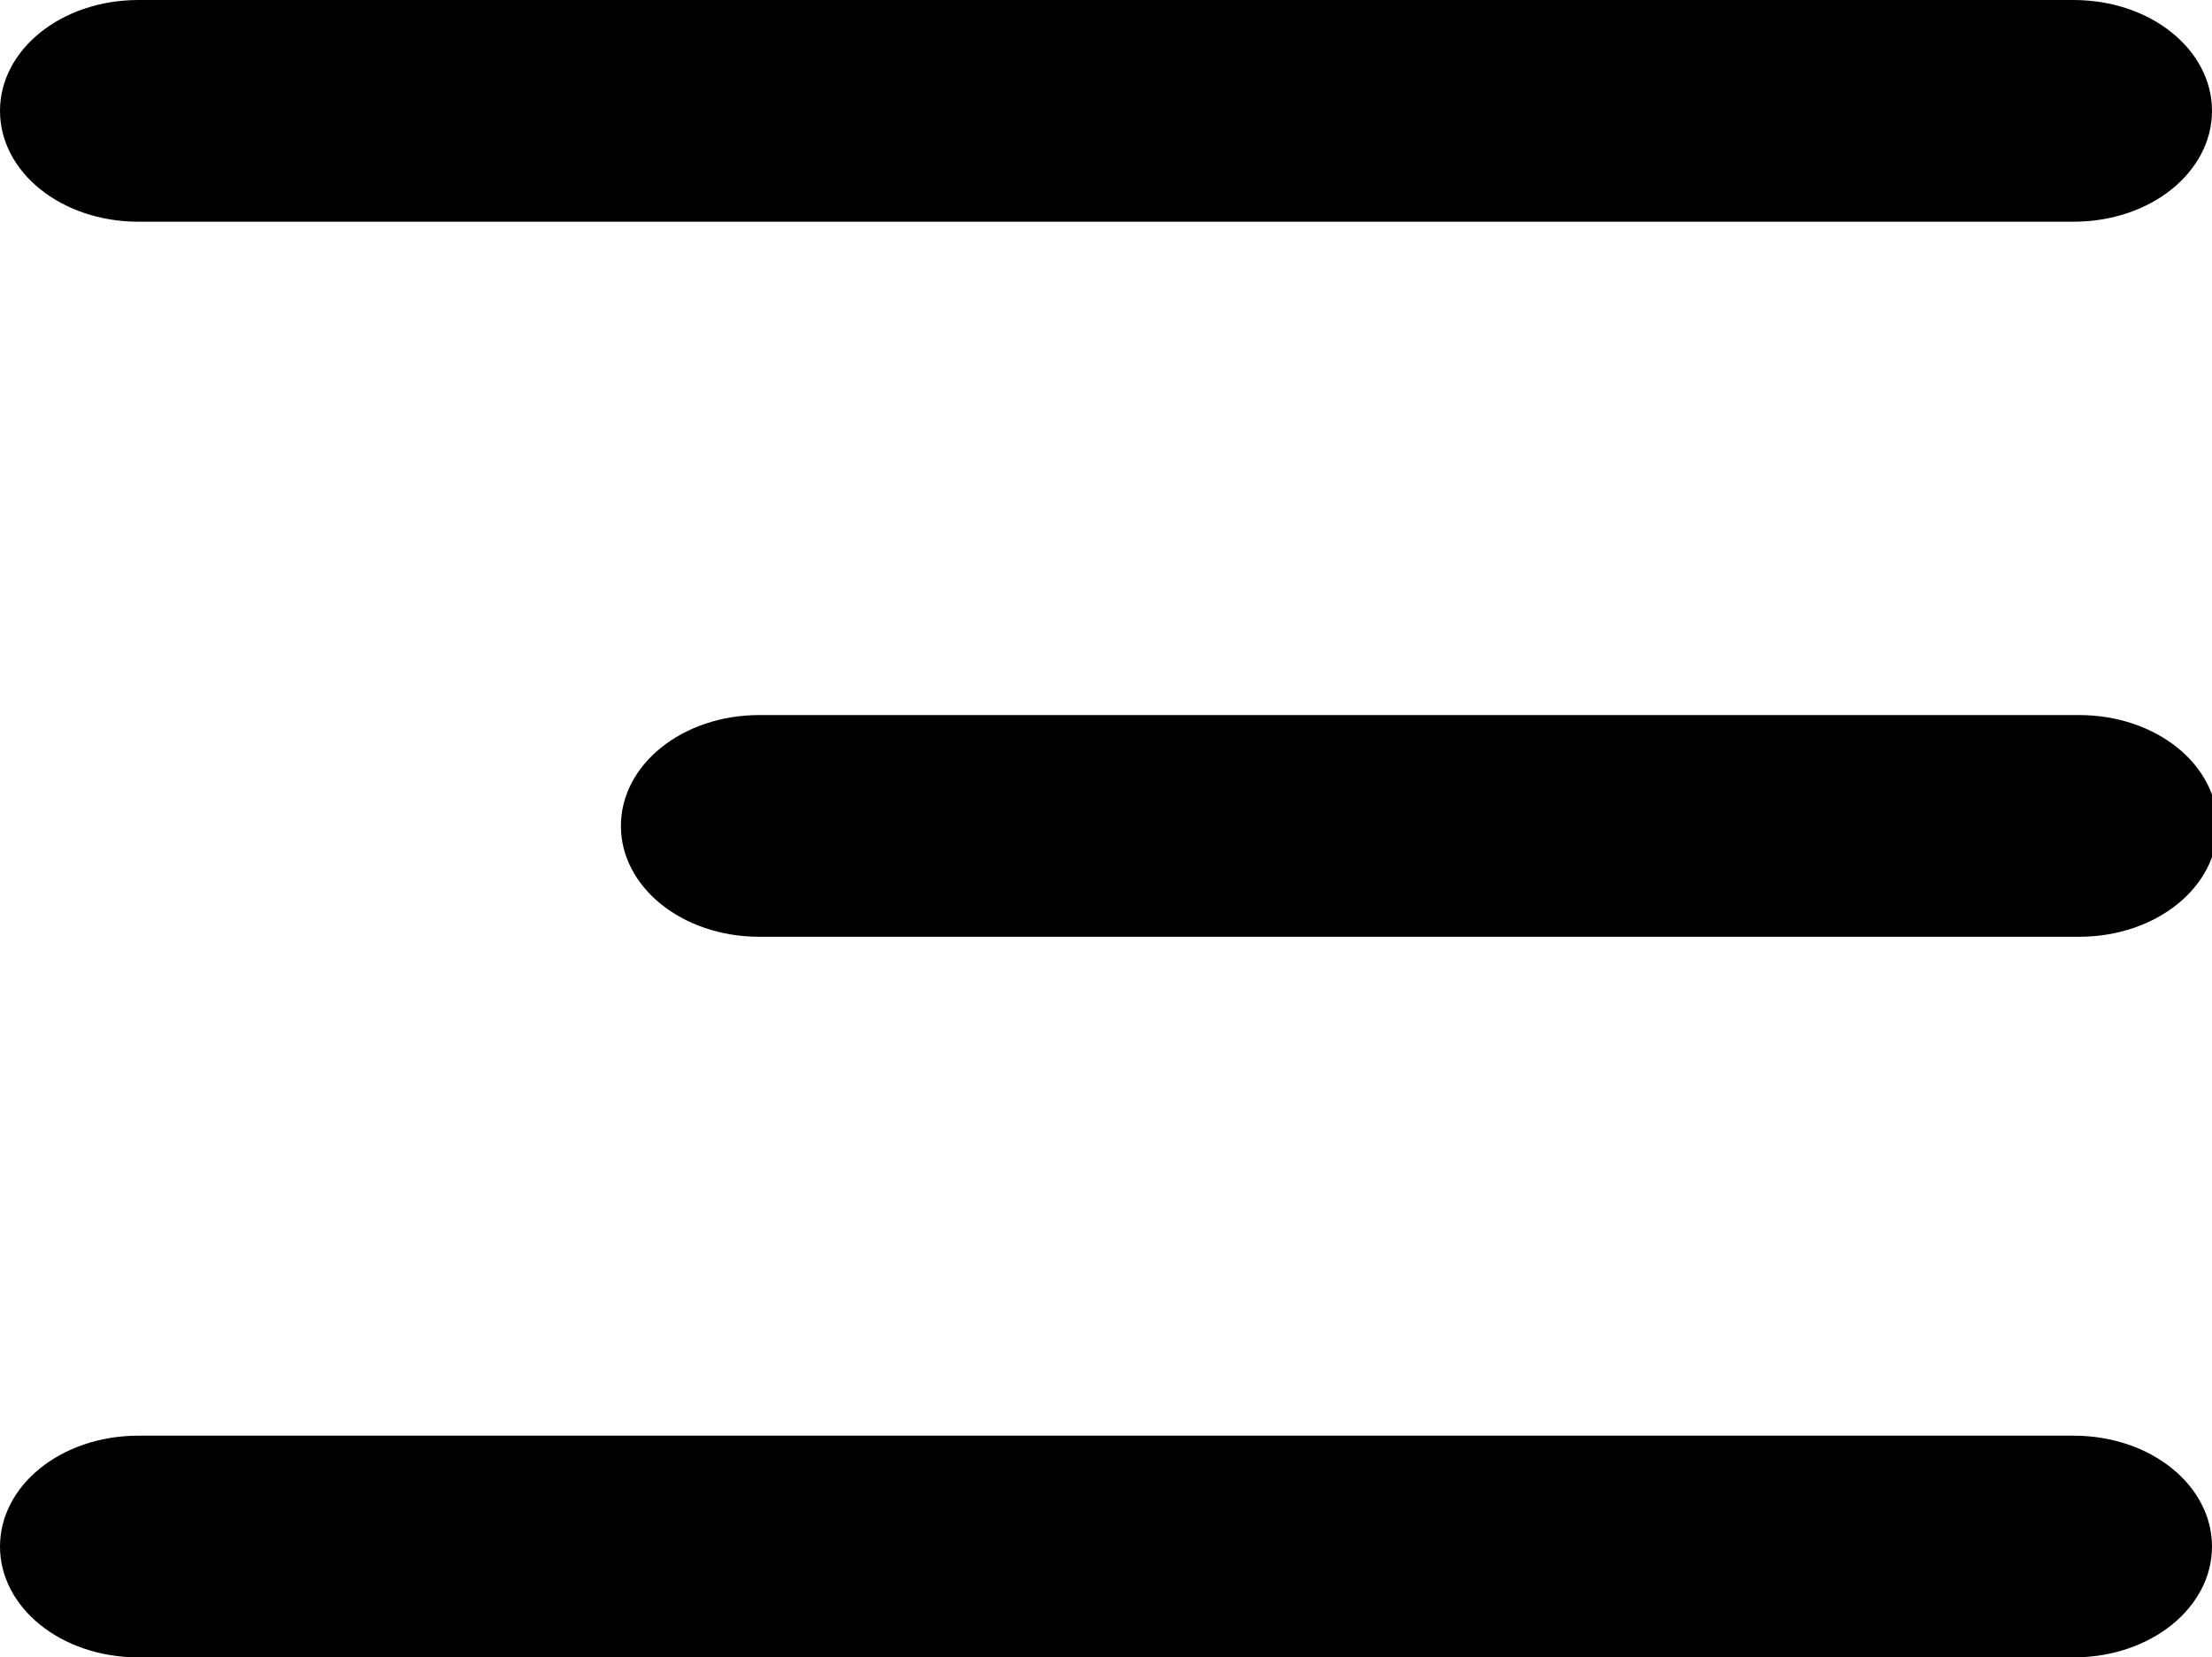 <?xml version="1.0" encoding="utf-8"?>
<!-- Generator: Adobe Illustrator 28.3.0, SVG Export Plug-In . SVG Version: 6.00 Build 0)  -->
<svg version="1.1" id="레이어_1" xmlns="http://www.w3.org/2000/svg" xmlns:xlink="http://www.w3.org/1999/xlink" x="0px"
	 y="0px" viewBox="0 0 39.9 29.9" style="enable-background:new 0 0 39.9 29.9;" xml:space="preserve">
<path d="M13.7,12.9h23.8c1.4,0,2.5,0.9,2.5,2l0,0c0,1.1-1.1,2-2.5,2H13.7c-1.4,0-2.5-0.9-2.5-2l0,0C11.2,13.8,12.3,12.9,13.7,12.9z"
	/>
<path d="M2.5,0h34.9c1.4,0,2.5,0.9,2.5,2l0,0c0,1.1-1.1,2-2.5,2H2.5C1.1,4,0,3.1,0,2l0,0C0,0.9,1.1,0,2.5,0z"/>
<path d="M2.5,25.9h34.9c1.4,0,2.5,0.9,2.5,2l0,0c0,1.1-1.1,2-2.5,2H2.5c-1.4,0-2.5-0.9-2.5-2l0,0C0,26.8,1.1,25.9,2.5,25.9z"/>
</svg>
